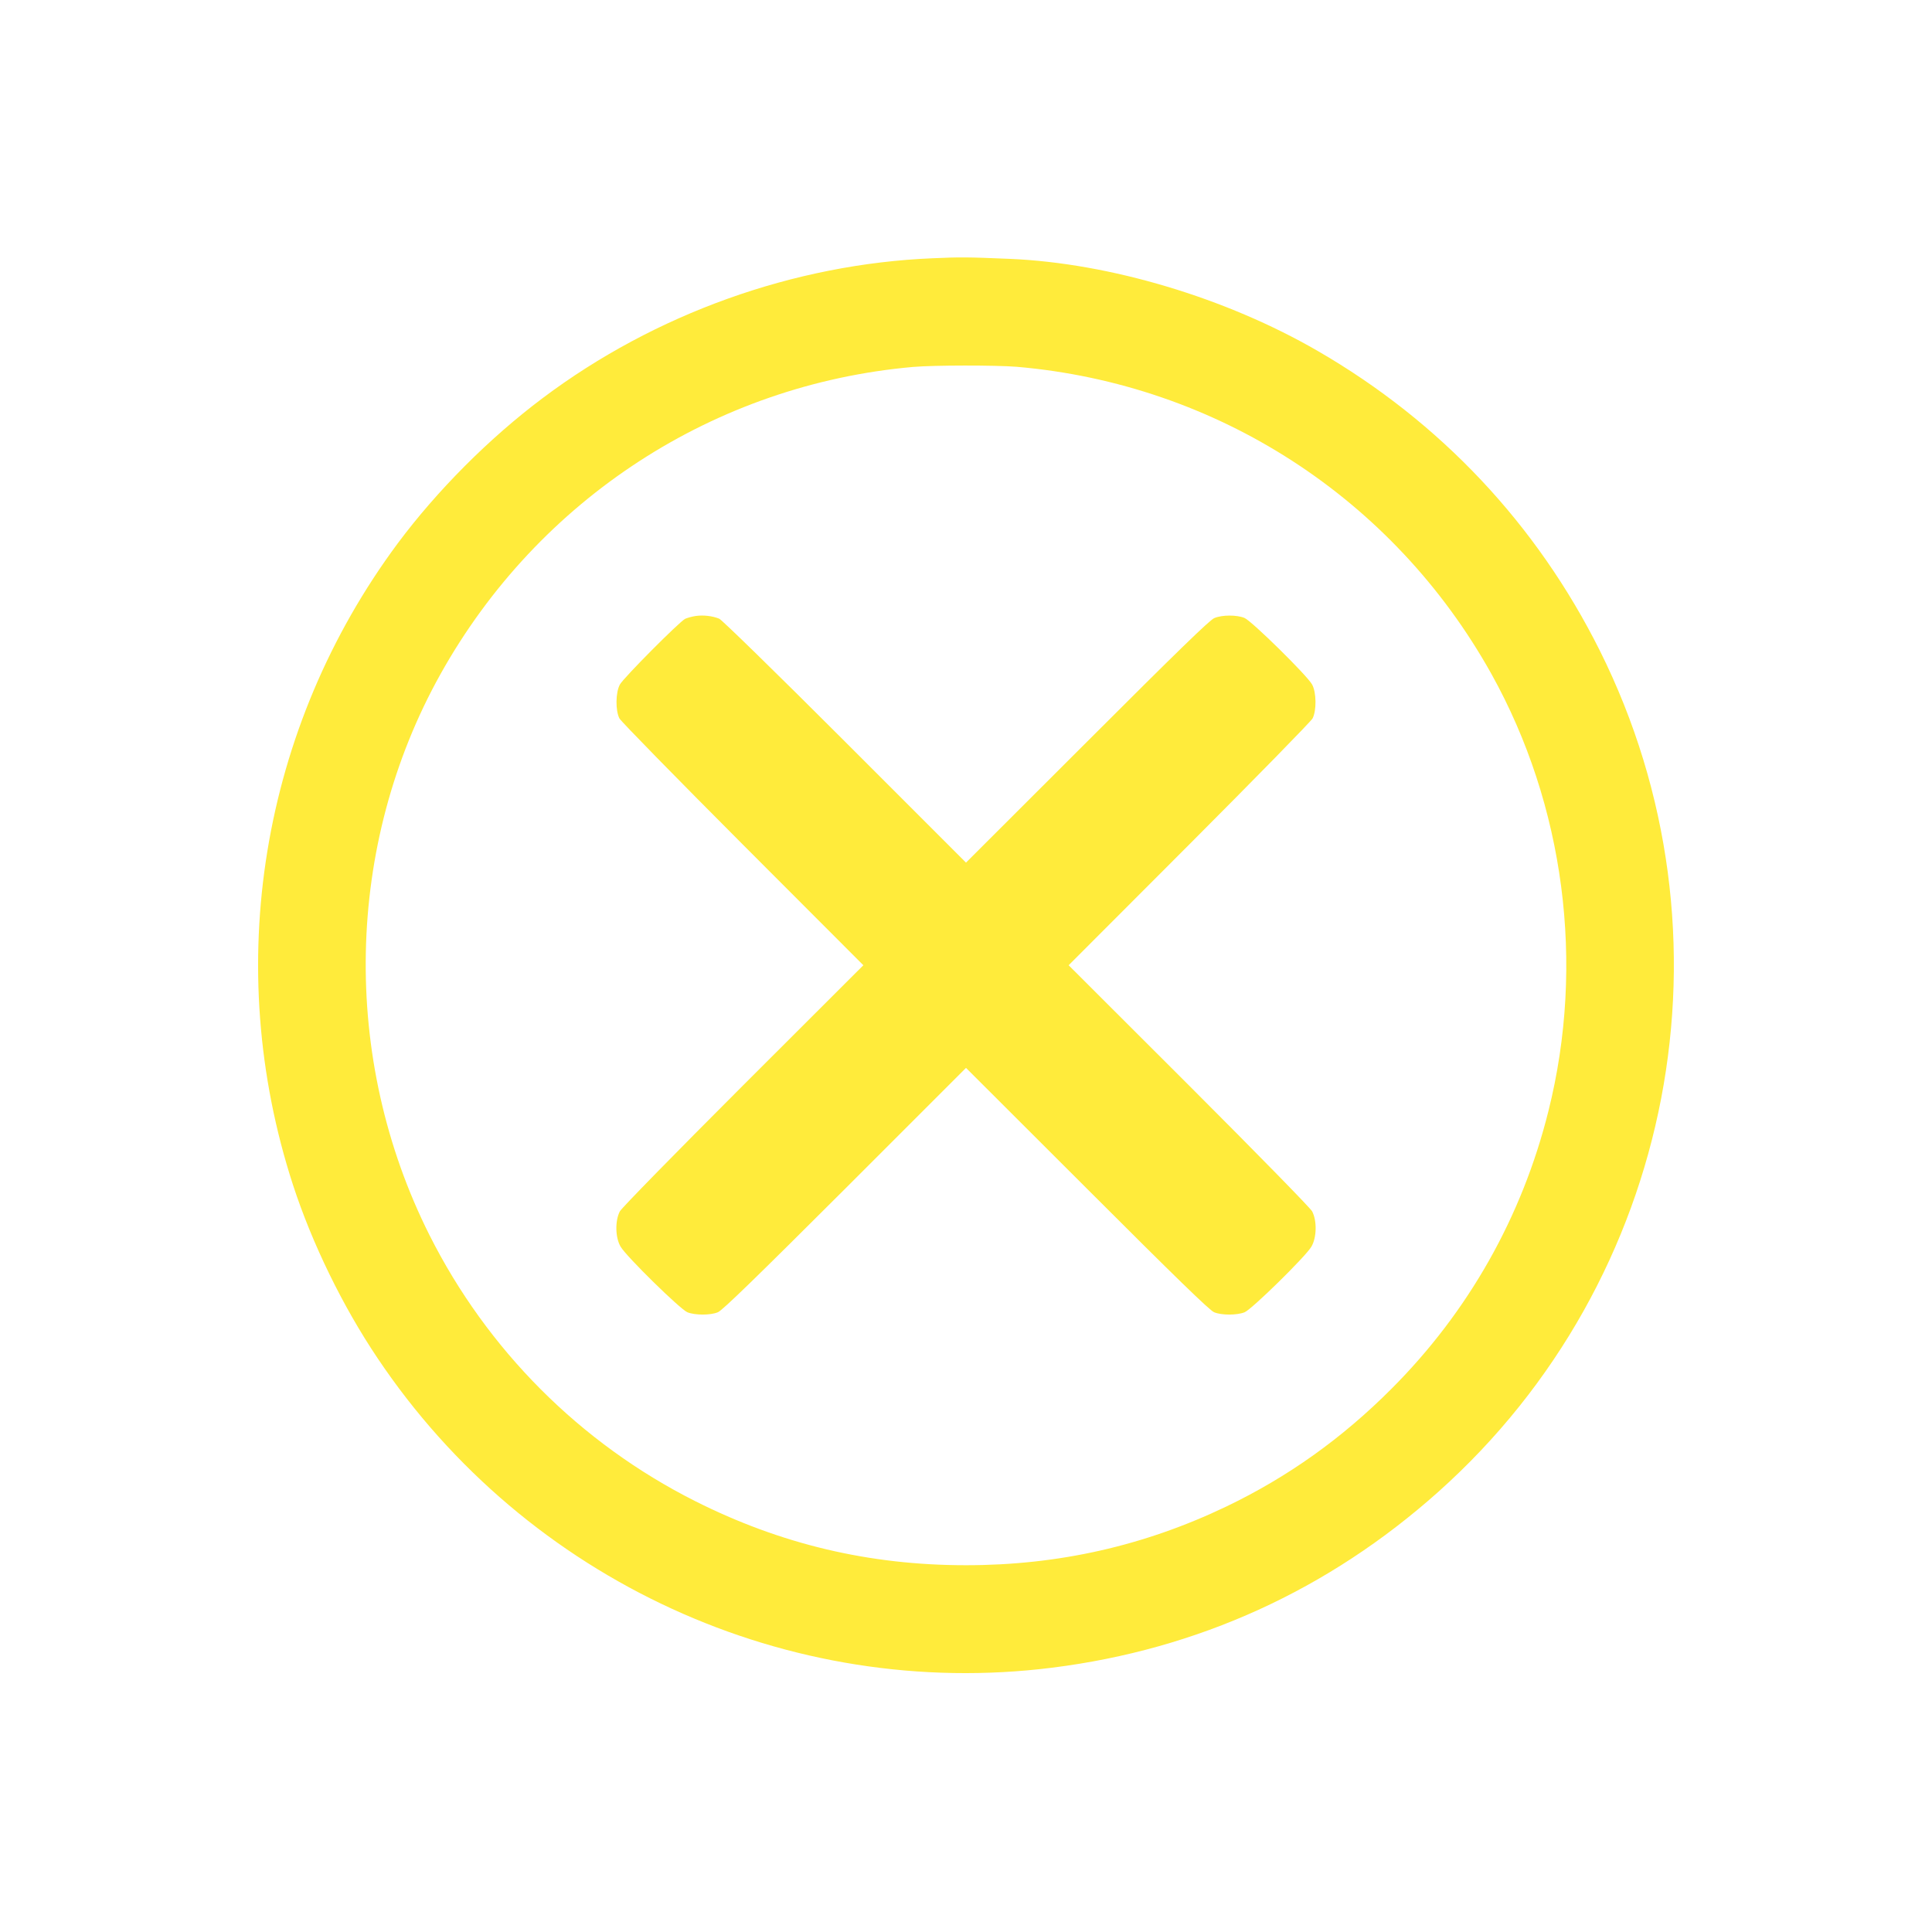 <?xml version="1.0" standalone="no"?>
<!DOCTYPE svg PUBLIC "-//W3C//DTD SVG 20010904//EN"
 "http://www.w3.org/TR/2001/REC-SVG-20010904/DTD/svg10.dtd">
<svg version="1.0" xmlns="http://www.w3.org/2000/svg"
 width="1280pt" height="1280pt" viewBox="0 0 1280 1280"
 preserveAspectRatio="xMidYMid meet">
<g transform="translate(0,1280) scale(0.1,-0.1)"
fill="#ffeb3b" stroke="none">
<path d="M6180 11089 c-921 -38 -1841 -368 -2584 -926 -356 -267 -701 -614
-961 -963 -907 -1222 -1165 -2801 -694 -4250 127 -389 329 -804 561 -1149 987
-1473 2722 -2269 4468 -2050 966 121 1831 515 2559 1165 1571 1403 2010 3690
1070 5574 -418 836 -1056 1515 -1869 1985 -608 352 -1377 582 -2040 610 -283
12 -330 12 -510 4z m555 -719 c1327 -114 2497 -871 3146 -2035 484 -870 622
-1920 378 -2895 -175 -702 -530 -1330 -1039 -1840 -329 -330 -687 -585 -1095
-781 -545 -261 -1114 -389 -1725 -389 -641 0 -1227 139 -1795 425 -760 383
-1377 1001 -1760 1763 -588 1171 -560 2582 74 3717 648 1160 1815 1918 3131
2034 139 12 546 12 685 1z"/>
<path d="M4609 8719 c-26 -4 -57 -13 -70 -19 -40 -21 -409 -392 -432 -435 -29
-53 -30 -173 -3 -225 10 -19 378 -395 817 -835 l799 -800 -796 -795 c-462
-462 -804 -812 -817 -835 -33 -62 -31 -175 5 -235 39 -66 394 -414 442 -434
49 -20 152 -21 202 0 29 11 255 231 842 817 l802 802 803 -802 c586 -586 812
-806 841 -817 50 -21 153 -20 202 0 48 20 403 368 442 434 36 60 38 173 5 235
-13 23 -355 373 -817 835 l-796 795 799 800 c439 440 807 816 817 835 27 52
26 172 -3 225 -32 59 -399 420 -448 441 -51 21 -148 21 -200 -1 -30 -12 -249
-225 -842 -818 l-803 -802 -802 802 c-464 464 -816 807 -833 814 -47 19 -106
25 -156 18z"/>
</g>
</svg>
